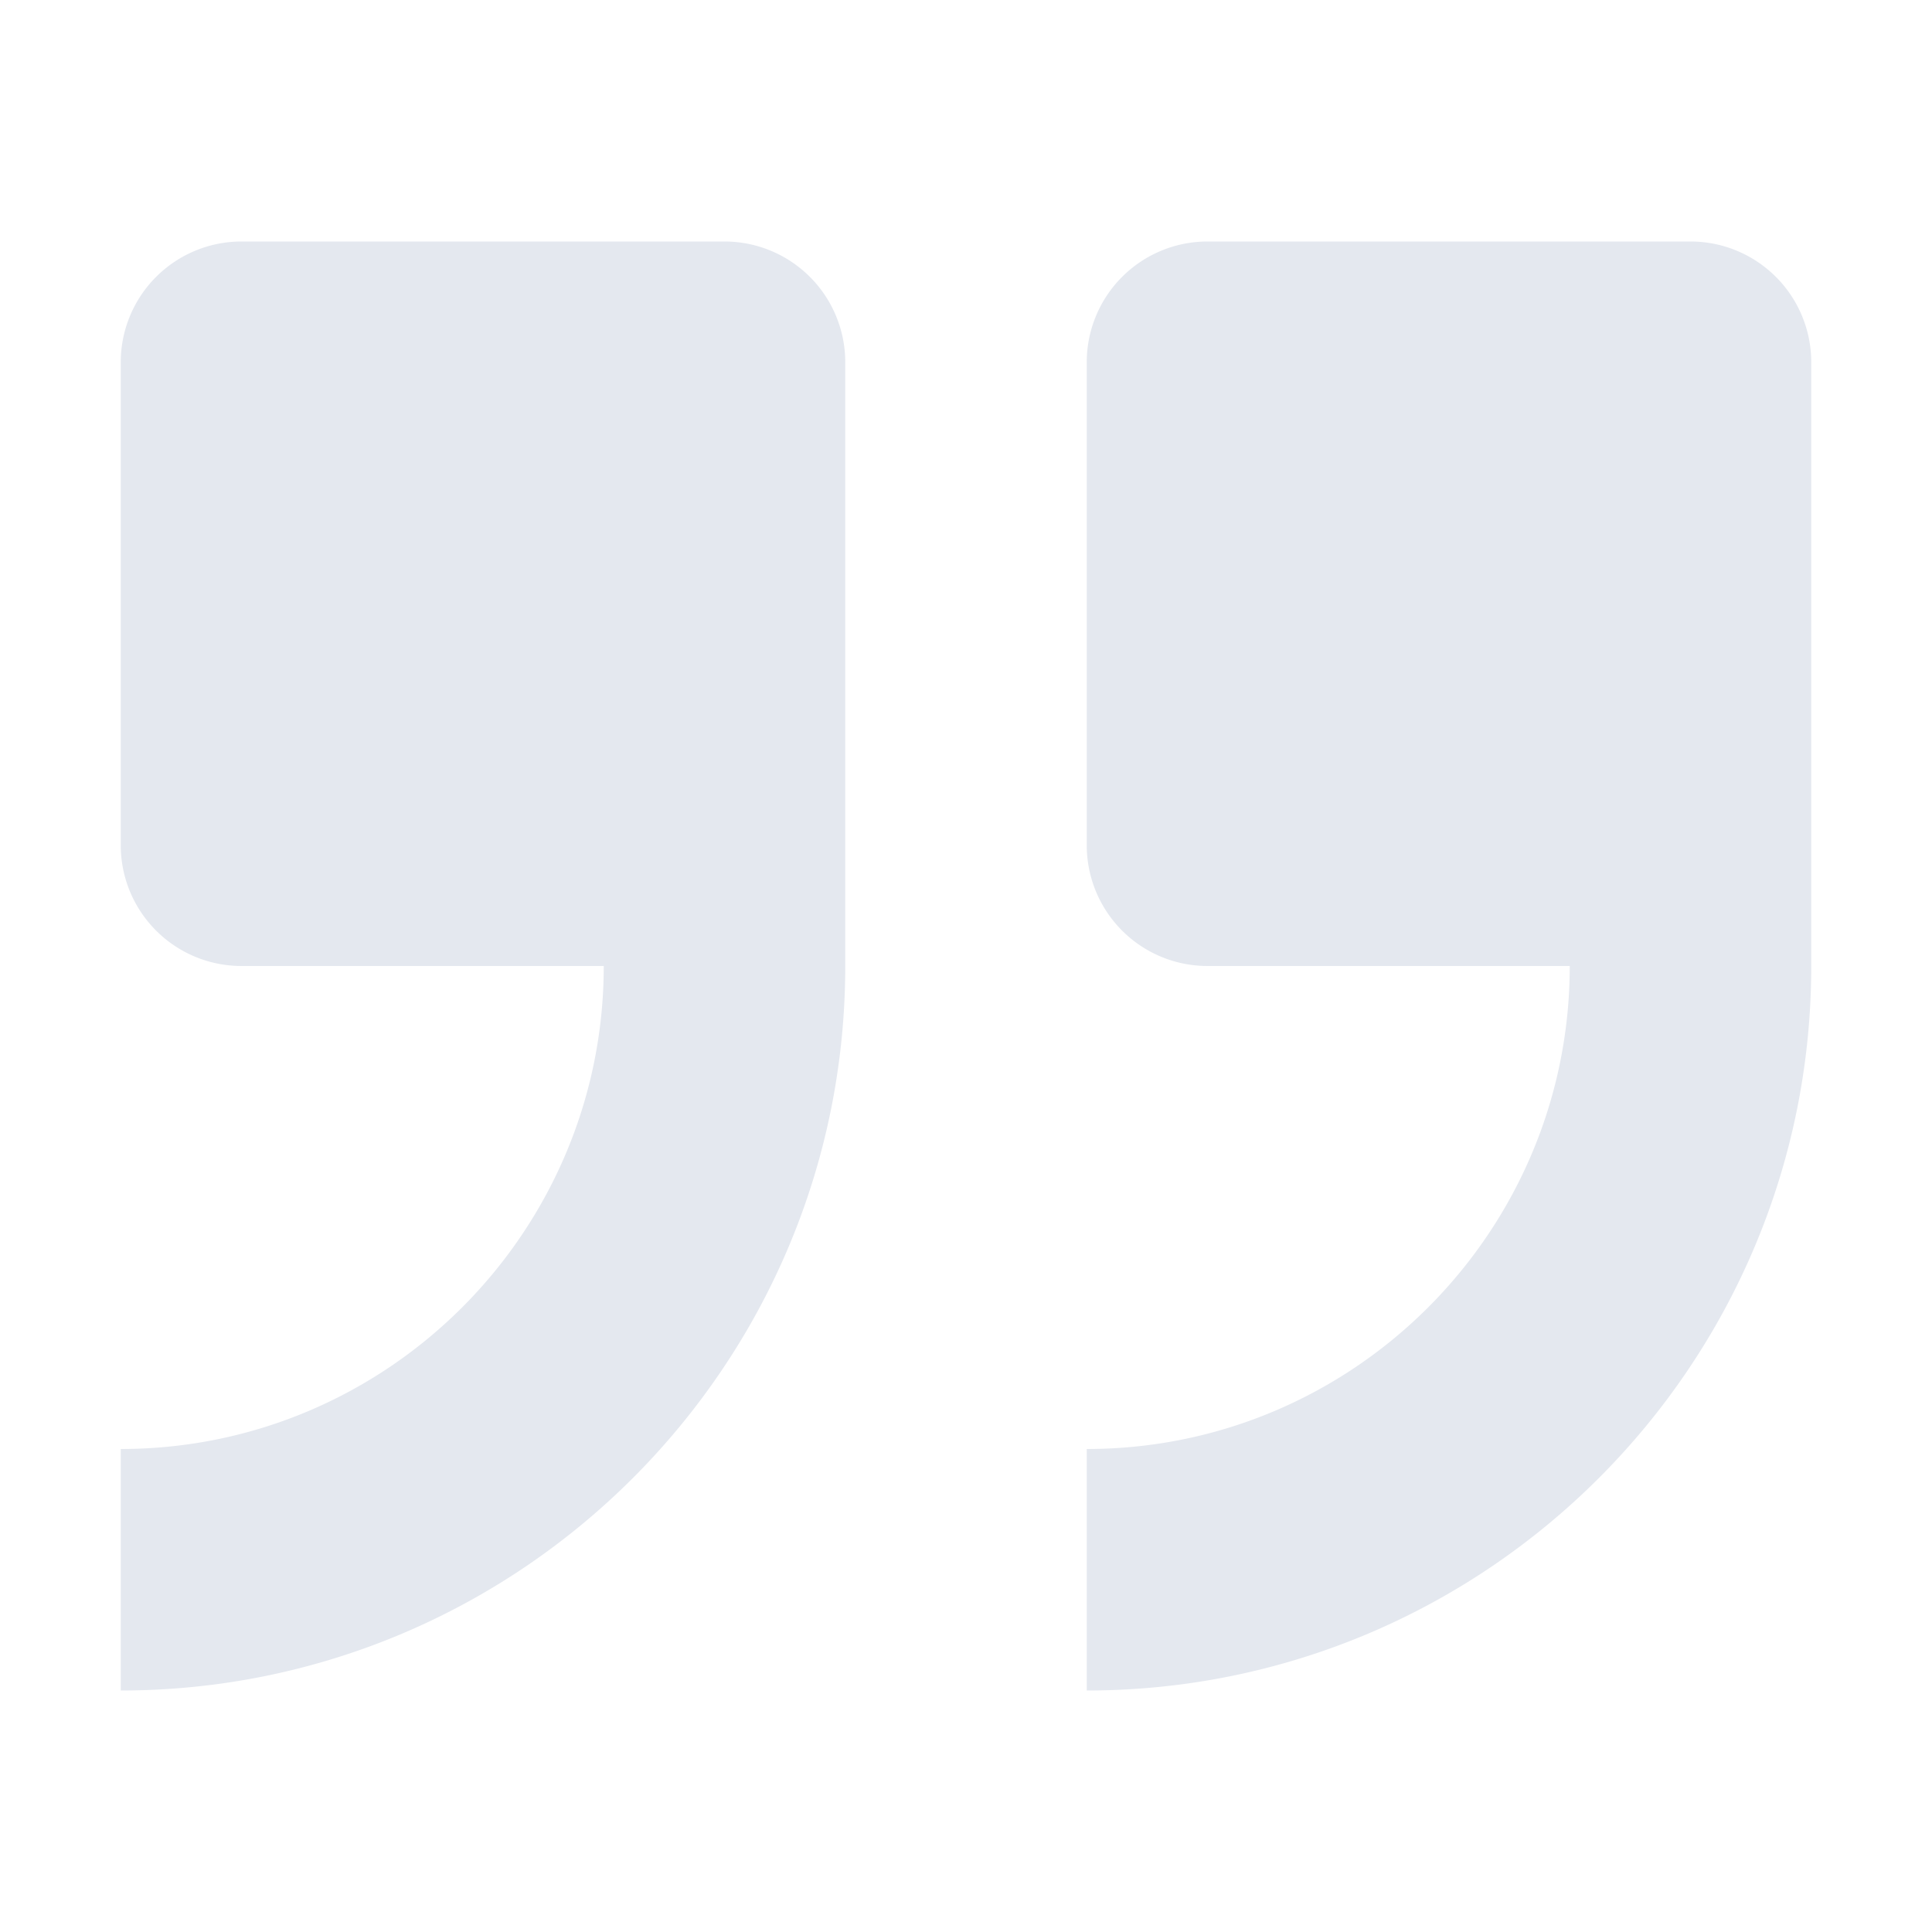<svg id="SvgjsSvg1001" width="288" height="288" xmlns="http://www.w3.org/2000/svg" version="1.1" xmlns:xlink="http://www.w3.org/1999/xlink" xmlns:svgjs="http://svgjs.com/svgjs"><defs id="SvgjsDefs1002"></defs><g id="SvgjsG1008" transform="matrix(1,0,0,1,0,0)"><svg xmlns="http://www.w3.org/2000/svg" viewBox="0 0 16 16" width="288" height="288"><path d="M6 2H2a1 1 0 00-1 1v4a1 1 0 001 1h3c0 2.206-1.794 4-4 4v2c3.309 0 6-2.691 6-6V3a1 1 0 00-1-1zM14 2h-4a1 1 0 00-1 1v4a1 1 0 001 1h3c0 2.206-1.794 4-4 4v2c3.309 0 6-2.691 6-6V3a1 1 0 00-1-1z" fill="#e4e8ef" class="color000 svgShape"></path></svg></g></svg>